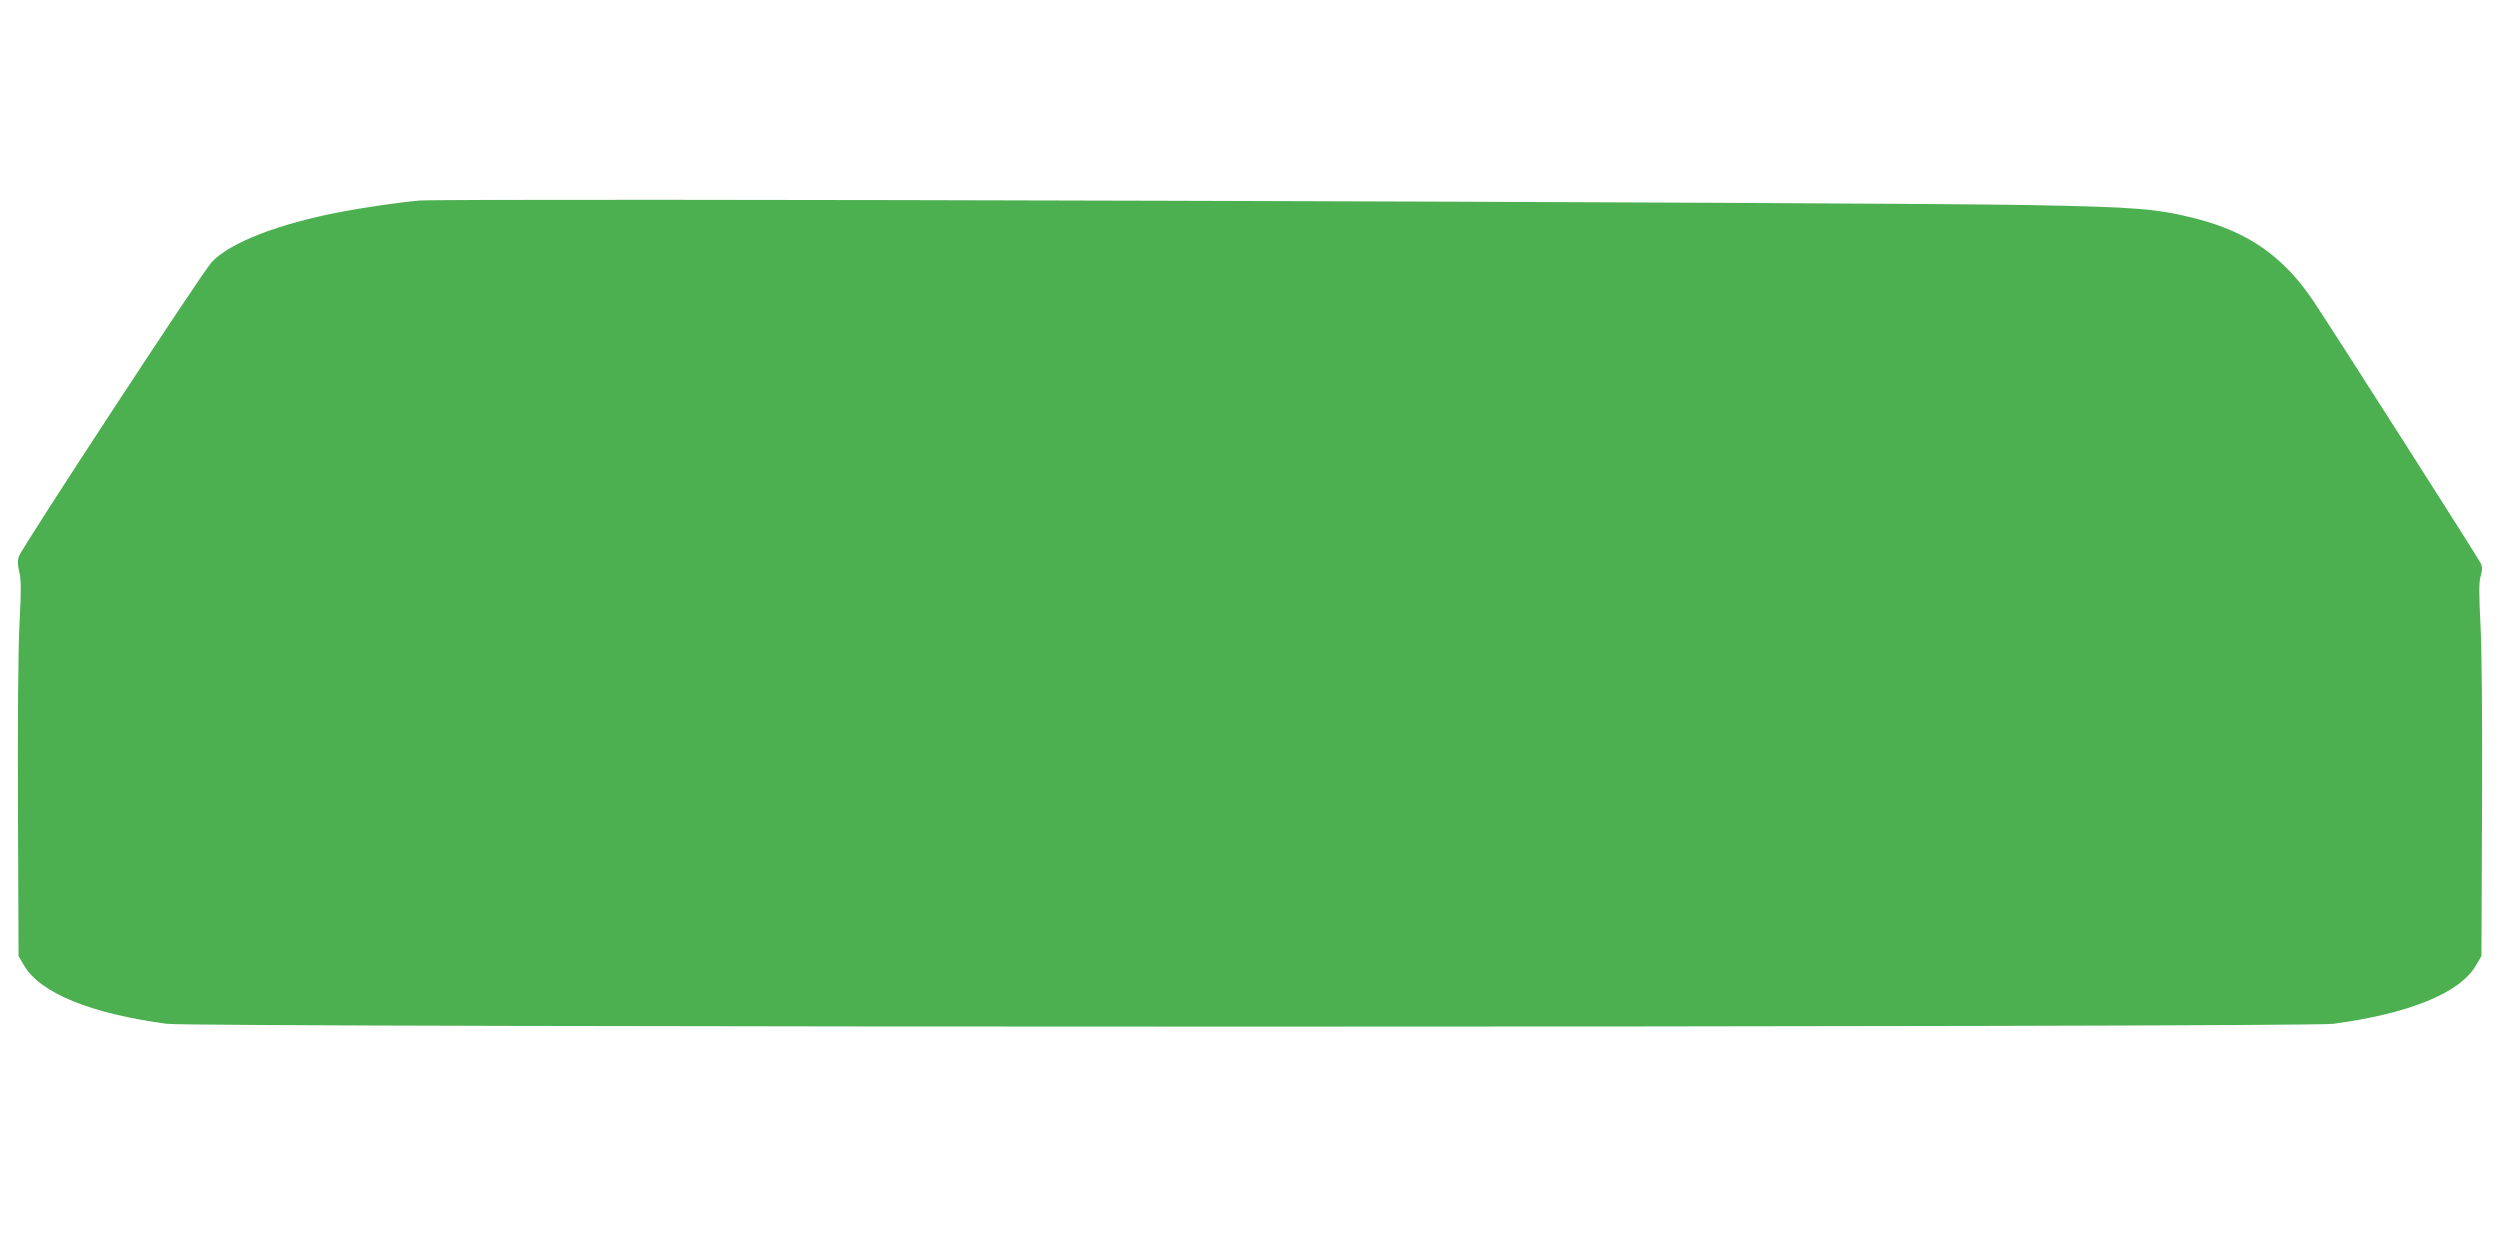 <?xml version="1.0" standalone="no"?>
<!DOCTYPE svg PUBLIC "-//W3C//DTD SVG 20010904//EN"
 "http://www.w3.org/TR/2001/REC-SVG-20010904/DTD/svg10.dtd">
<svg version="1.0" xmlns="http://www.w3.org/2000/svg"
 width="1280pt" height="640pt" viewBox="0 0 1280 640"
 preserveAspectRatio="xMidYMid meet">
<g transform="translate(0,640) scale(0.1,-0.1)"
fill="#4caf50" stroke="none">
<path d="M2145 5373 c-93 -8 -279 -35 -400 -58 -316 -60 -568 -157 -661 -257
-45 -47 -975 -1466 -987 -1506 -8 -23 -7 -46 2 -81 9 -37 10 -95 1 -262 -7
-132 -10 -500 -8 -959 l3 -745 28 -48 c83 -142 343 -247 732 -299 148 -19
10942 -19 11090 0 389 52 649 157 732 299 l28 48 3 745 c2 449 -1 828 -8 953
-8 158 -8 218 1 248 9 30 9 45 1 64 -12 26 -745 1175 -855 1340 -153 229 -331
355 -601 425 -199 51 -306 60 -851 70 -827 15 -8111 36 -8250 23z"/>
</g>
</svg>
